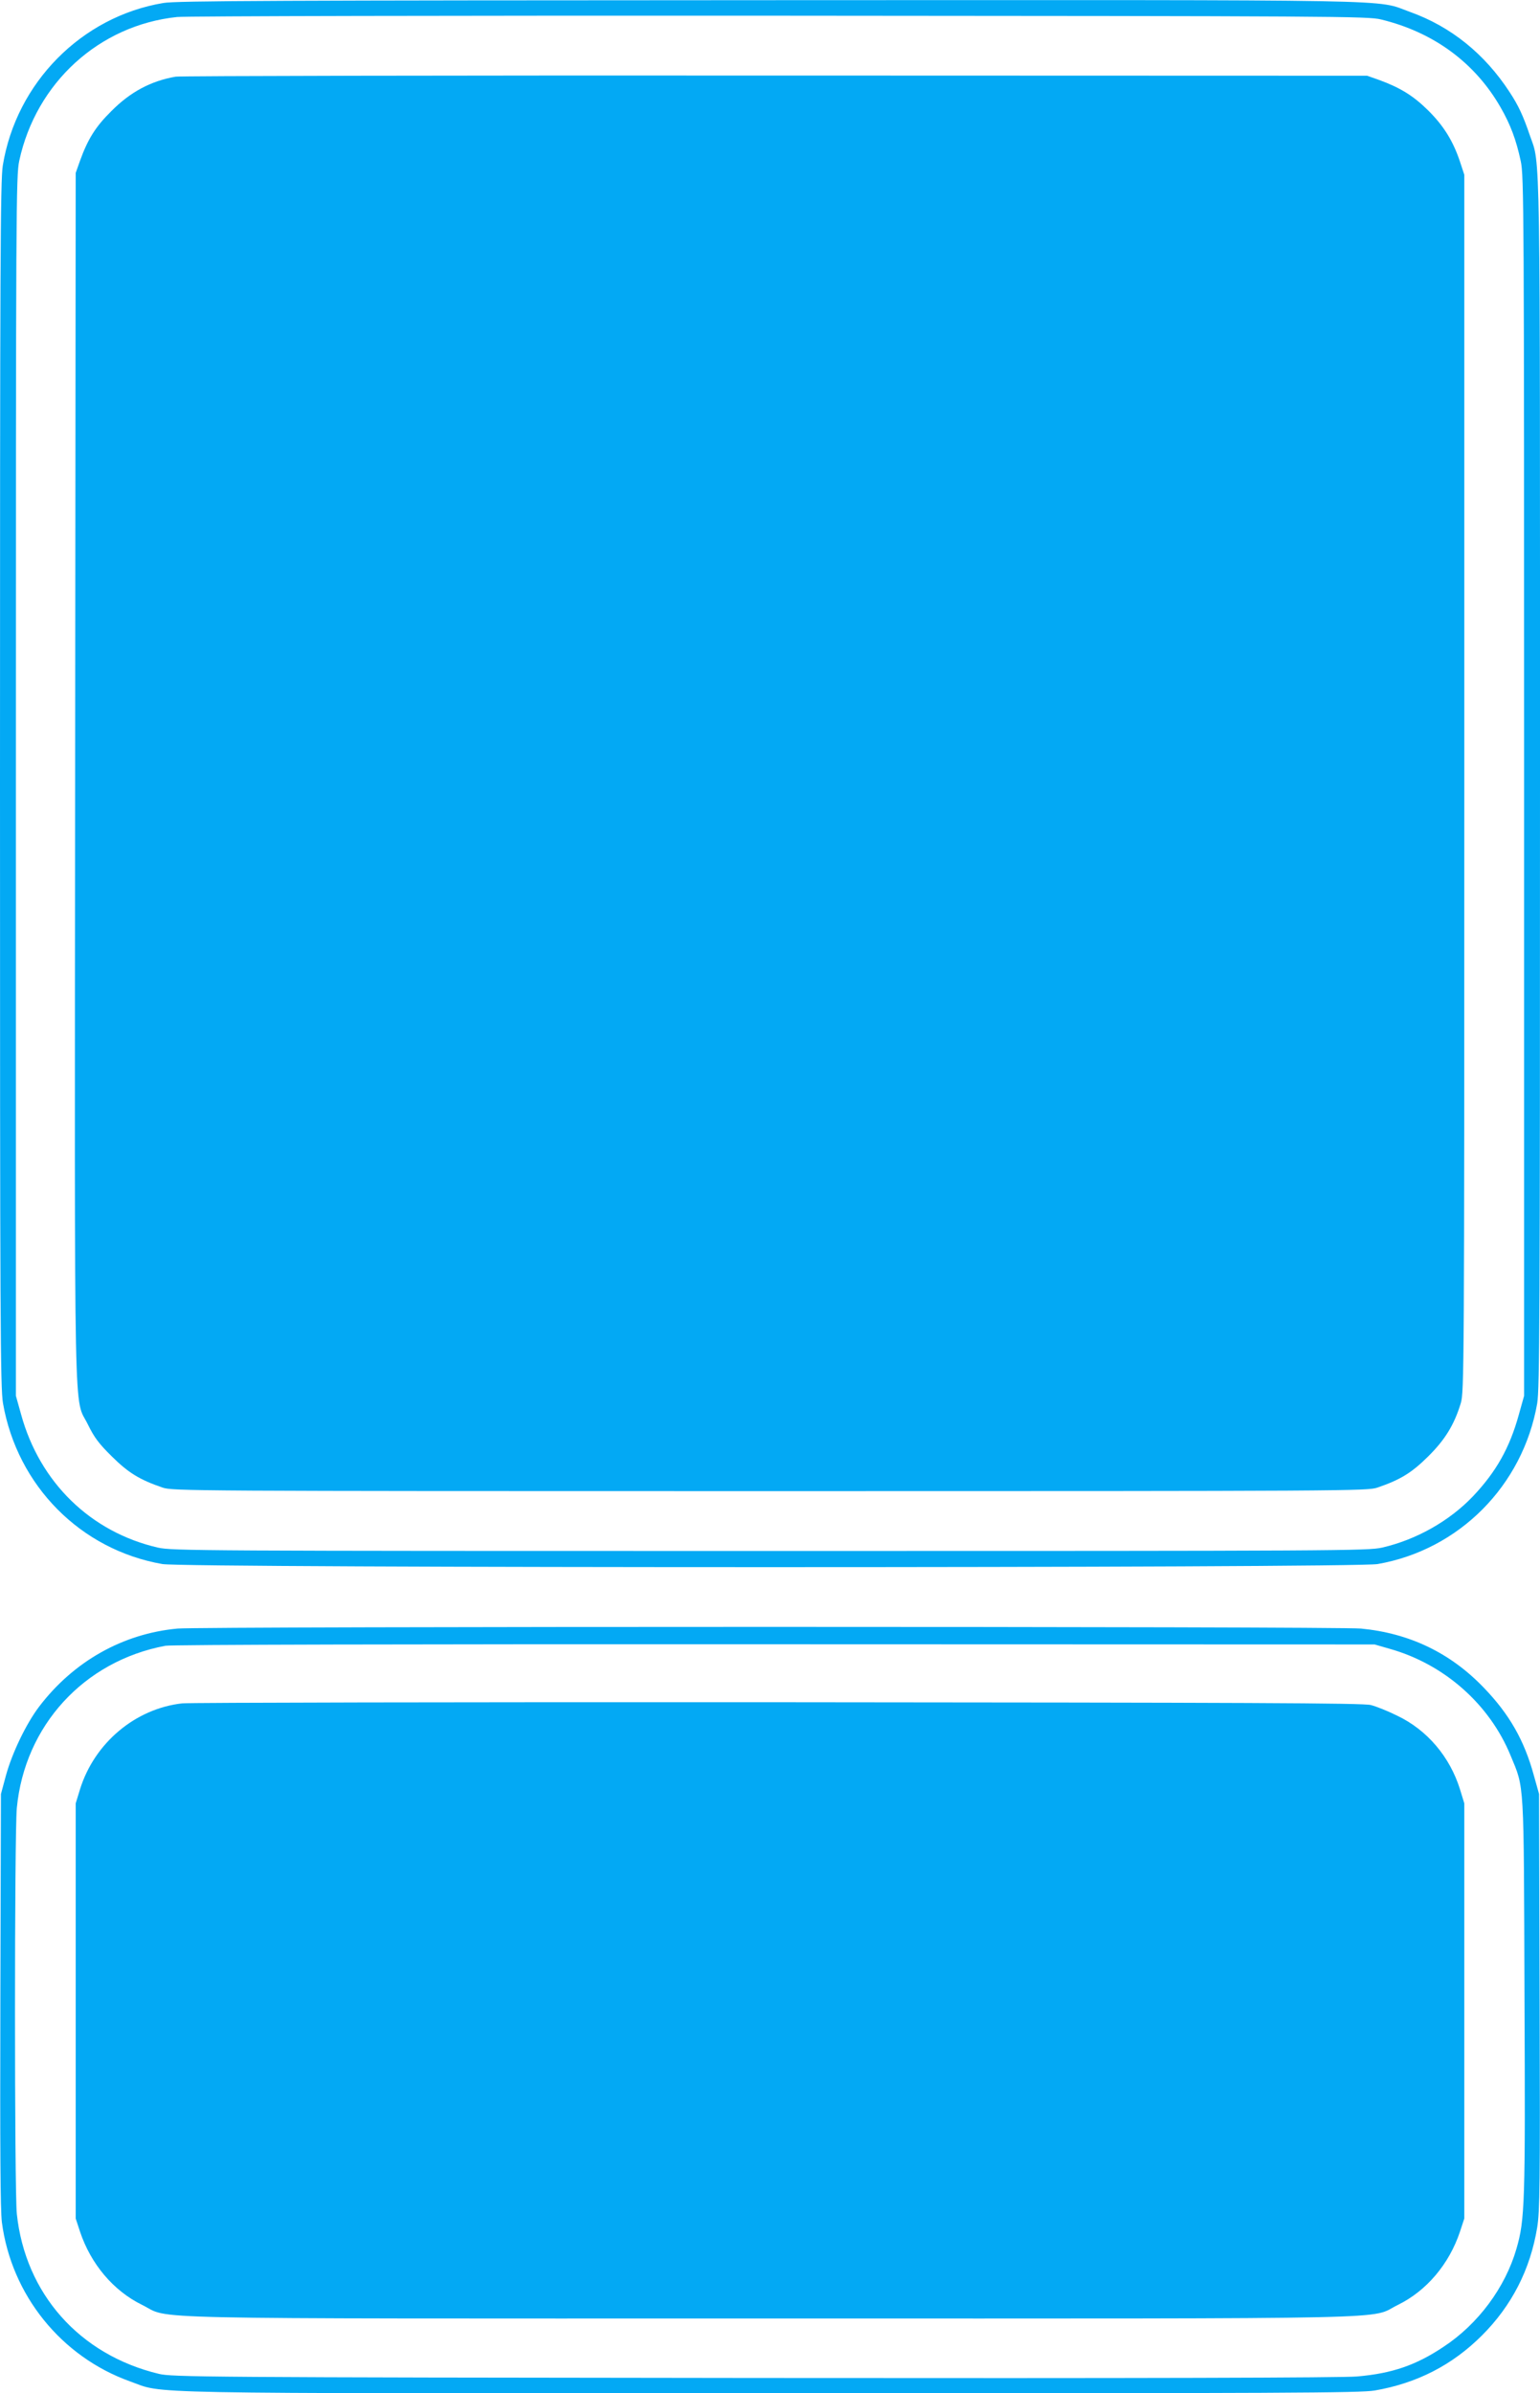 <?xml version="1.0" standalone="no"?>
<!DOCTYPE svg PUBLIC "-//W3C//DTD SVG 20010904//EN"
 "http://www.w3.org/TR/2001/REC-SVG-20010904/DTD/svg10.dtd">
<svg version="1.0" xmlns="http://www.w3.org/2000/svg"
 width="824pt" height="1280pt" viewBox="0 0 824 1280"
 preserveAspectRatio="xMidYMid meet">
<g transform="translate(0,1280) scale(0.1,-0.1)"
fill="#03a9f4" stroke="none">
<path d="M874 12784 c-438 -73 -787 -427 -859 -869 -13 -78 -15 -530 -15
-3310 0 -2877 2 -3230 16 -3310 77 -442 416 -784 853 -860 126 -22 6376 -22
6502 0 436 76 777 419 854 859 13 79 15 455 15 3310 0 3496 3 3308 -54 3471
-36 106 -61 160 -109 233 -133 204 -314 350 -532 428 -192 69 53 64 -3435 63
-2613 -1 -3169 -3 -3236 -15z m6515 -88 c281 -68 503 -231 640 -470 53 -92 84
-175 108 -288 17 -79 18 -243 18 -3343 l0 -3260 -28 -100 c-49 -178 -121 -306
-246 -438 -126 -132 -303 -232 -486 -274 -77 -17 -210 -18 -3275 -18 -3065 0
-3198 1 -3275 18 -360 83 -632 348 -732 712 l-28 100 0 3260 c0 3120 1 3264
18 3345 90 417 427 725 844 769 43 5 1493 8 3223 7 2986 -2 3149 -3 3219 -20z"/>
<path d="M940 12390 c-133 -23 -243 -82 -345 -185 -84 -83 -125 -149 -167
-265 l-23 -65 -3 -3233 c-3 -3604 -8 -3303 69 -3462 34 -69 58 -101 128 -170
88 -87 148 -124 271 -166 53 -18 144 -19 3250 -19 3106 0 3197 1 3250 19 123
42 183 79 271 166 91 90 140 170 175 285 18 58 19 168 19 3315 l0 3255 -23 70
c-37 111 -88 193 -171 275 -79 78 -149 121 -261 162 l-65 23 -3165 1 c-1741 1
-3185 -2 -3210 -6z"/>
<path d="M950 4090 c-293 -27 -557 -176 -741 -418 -69 -91 -144 -247 -177
-367 l-27 -100 -3 -1100 c-2 -803 0 -1124 8 -1190 51 -389 317 -719 685 -851
192 -68 -51 -64 3426 -64 2775 0 3157 2 3235 15 226 39 415 136 574 295 159
159 258 352 295 577 14 87 16 224 13 1208 l-3 1110 -28 100 c-51 187 -131 327
-267 468 -179 187 -398 292 -658 317 -126 12 -6199 12 -6332 0z m6485 -108
c292 -82 535 -296 648 -572 74 -179 70 -116 74 -1280 5 -1117 2 -1202 -43
-1357 -60 -207 -205 -403 -391 -525 -147 -98 -275 -142 -462 -158 -78 -7
-1135 -10 -3226 -8 -2958 3 -3114 5 -3185 22 -425 102 -715 429 -760 856 -13
127 -13 2031 0 2170 42 440 358 786 795 868 31 6 1288 9 3260 8 l3210 -1 80
-23z"/>
<path d="M975 3690 c-251 -28 -470 -212 -547 -460 l-23 -75 0 -1110 0 -1110
23 -70 c58 -174 179 -317 332 -392 161 -79 -129 -73 3360 -73 3489 0 3199 -6
3360 73 153 75 274 218 332 392 l23 70 0 1110 0 1110 -23 75 c-54 174 -176
318 -336 394 -50 25 -113 50 -141 57 -40 11 -662 13 -3170 15 -1716 1 -3151
-2 -3190 -6z"/>
</g>
</svg>
